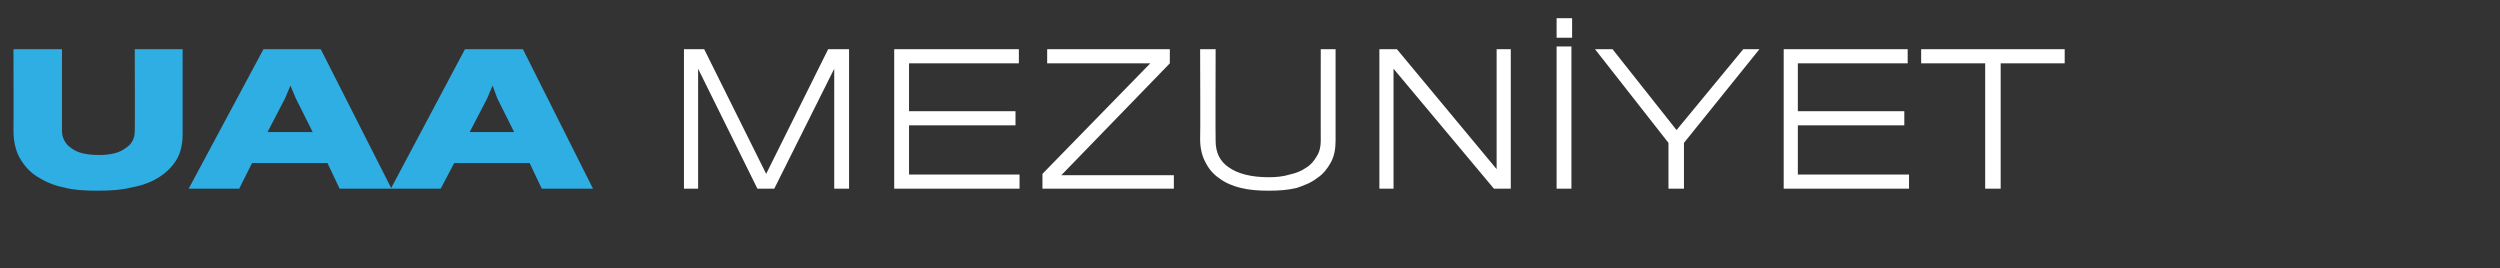 <?xml version="1.0" standalone="no"?><!DOCTYPE svg PUBLIC "-//W3C//DTD SVG 1.1//EN" "http://www.w3.org/Graphics/SVG/1.1/DTD/svg11.dtd"><svg xmlns="http://www.w3.org/2000/svg" version="1.1" width="371px" height="39.8px" viewBox="0 -7 371 39.8" style="top:-7px"><rect x="0" y="-7" width="371" height="39.8" fill="#333333" stroke="none"/>  <desc>UAA MEZUNİYET</desc>  <defs/>  <g id="Polygon87335">    <path d="M 123.8 21 L 123.8 3.2 L 114.9 21 L 112.4 21 L 103.6 3.2 L 103.6 21 L 101.5 21 L 101.5 0.3 L 104.5 0.3 L 113.7 18.8 L 122.9 0.3 L 126 0.3 L 126 21 L 123.8 21 Z M 132.7 21 L 132.7 0.3 L 151.2 0.3 L 151.2 2.4 L 134.9 2.4 L 134.9 9.5 L 150.7 9.5 L 150.7 11.6 L 134.9 11.6 L 134.9 18.9 L 151.3 18.9 L 151.3 21 L 132.7 21 Z M 154.7 21 L 154.7 18.8 L 170.7 2.4 L 155.4 2.4 L 155.4 0.3 L 173.6 0.3 L 173.6 2.4 L 157.5 19 L 174.2 19 L 174.2 21 L 154.7 21 Z M 198.2 13.9 C 198.2 15.1 198 16.2 197.5 17.1 C 197 18 196.4 18.8 195.5 19.4 C 194.6 20.1 193.6 20.5 192.4 20.9 C 191.1 21.2 189.8 21.3 188.3 21.3 C 186.8 21.3 185.4 21.2 184.2 20.9 C 182.9 20.6 181.8 20.1 181 19.5 C 180.1 18.9 179.4 18.1 178.9 17.1 C 178.4 16.2 178.1 15 178.1 13.7 C 178.15 13.73 178.1 0.3 178.1 0.3 L 180.4 0.3 C 180.4 0.3 180.36 13.91 180.4 13.9 C 180.4 15.6 181 16.9 182.3 17.8 C 183.7 18.8 185.7 19.3 188.3 19.3 C 189.4 19.3 190.4 19.2 191.4 18.9 C 192.3 18.7 193.1 18.4 193.8 17.9 C 194.5 17.5 195 16.9 195.4 16.2 C 195.8 15.6 196 14.8 196 13.9 C 195.99 13.94 196 0.3 196 0.3 L 198.2 0.3 L 198.2 13.9 C 198.2 13.9 198.21 13.91 198.2 13.9 Z M 221.7 21 L 206.8 3.2 L 206.8 21 L 204.7 21 L 204.7 0.3 L 207.3 0.3 L 222.1 18.1 L 222.1 0.3 L 224.2 0.3 L 224.2 21 L 221.7 21 Z M 231 21 L 231 -0.1 L 233.2 -0.1 L 233.2 21 L 231 21 Z M 231 -1.4 L 231 -4.3 L 233.3 -4.3 L 233.3 -1.4 L 231 -1.4 Z M 249.9 14.2 L 249.9 21 L 247.6 21 L 247.6 14.2 L 236.7 0.3 L 239.3 0.3 L 248.8 12.3 L 258.7 0.3 L 261.1 0.3 L 249.9 14.2 Z M 264.7 21 L 264.7 0.3 L 283.1 0.3 L 283.1 2.4 L 266.8 2.4 L 266.8 9.5 L 282.6 9.5 L 282.6 11.6 L 266.8 11.6 L 266.8 18.9 L 283.3 18.9 L 283.3 21 L 264.7 21 Z M 296.9 2.4 L 296.9 21 L 294.6 21 L 294.6 2.4 L 285.1 2.4 L 285.1 0.3 L 306.4 0.3 L 306.4 2.4 L 296.9 2.4 Z " stroke="none" fill="#fff"/>  </g>  <g id="Polygon87334">    <path d="M 27.1 13 C 27.1 14.4 26.8 15.7 26.2 16.7 C 25.6 17.7 24.7 18.6 23.6 19.3 C 22.5 20 21.2 20.5 19.6 20.8 C 18 21.2 16.3 21.3 14.4 21.3 C 12.6 21.3 10.9 21.2 9.4 20.8 C 7.9 20.5 6.6 19.9 5.5 19.2 C 4.4 18.5 3.6 17.6 2.9 16.4 C 2.3 15.3 2 13.9 2 12.4 C 2.03 12.38 2 0.3 2 0.3 L 9.2 0.3 C 9.2 0.3 9.19 12.38 9.2 12.4 C 9.2 13.5 9.7 14.4 10.6 15 C 11.5 15.7 12.9 16 14.7 16 C 16.4 16 17.7 15.7 18.6 15 C 19.6 14.4 20 13.5 20 12.4 C 20.04 12.41 20 0.3 20 0.3 L 27.1 0.3 L 27.1 13 C 27.1 13 27.11 13.04 27.1 13 Z M 35.5 21 L 28 21 L 39.1 0.3 L 47.6 0.3 L 58.1 21 L 50.4 21 L 48.6 17.2 L 37.4 17.2 L 35.5 21 Z M 43.9 7.6 L 43.1 5.7 L 42.3 7.6 L 39.7 12.6 L 46.4 12.6 L 43.9 7.6 Z M 65.4 21 L 58 21 L 69 0.3 L 77.6 0.3 L 88 21 L 80.4 21 L 78.6 17.2 L 67.4 17.2 L 65.4 21 Z M 73.8 7.6 L 73.1 5.7 L 72.3 7.6 L 69.7 12.6 L 76.3 12.6 L 73.8 7.6 Z " stroke="none" fill="#2faee4"/>  </g></svg>